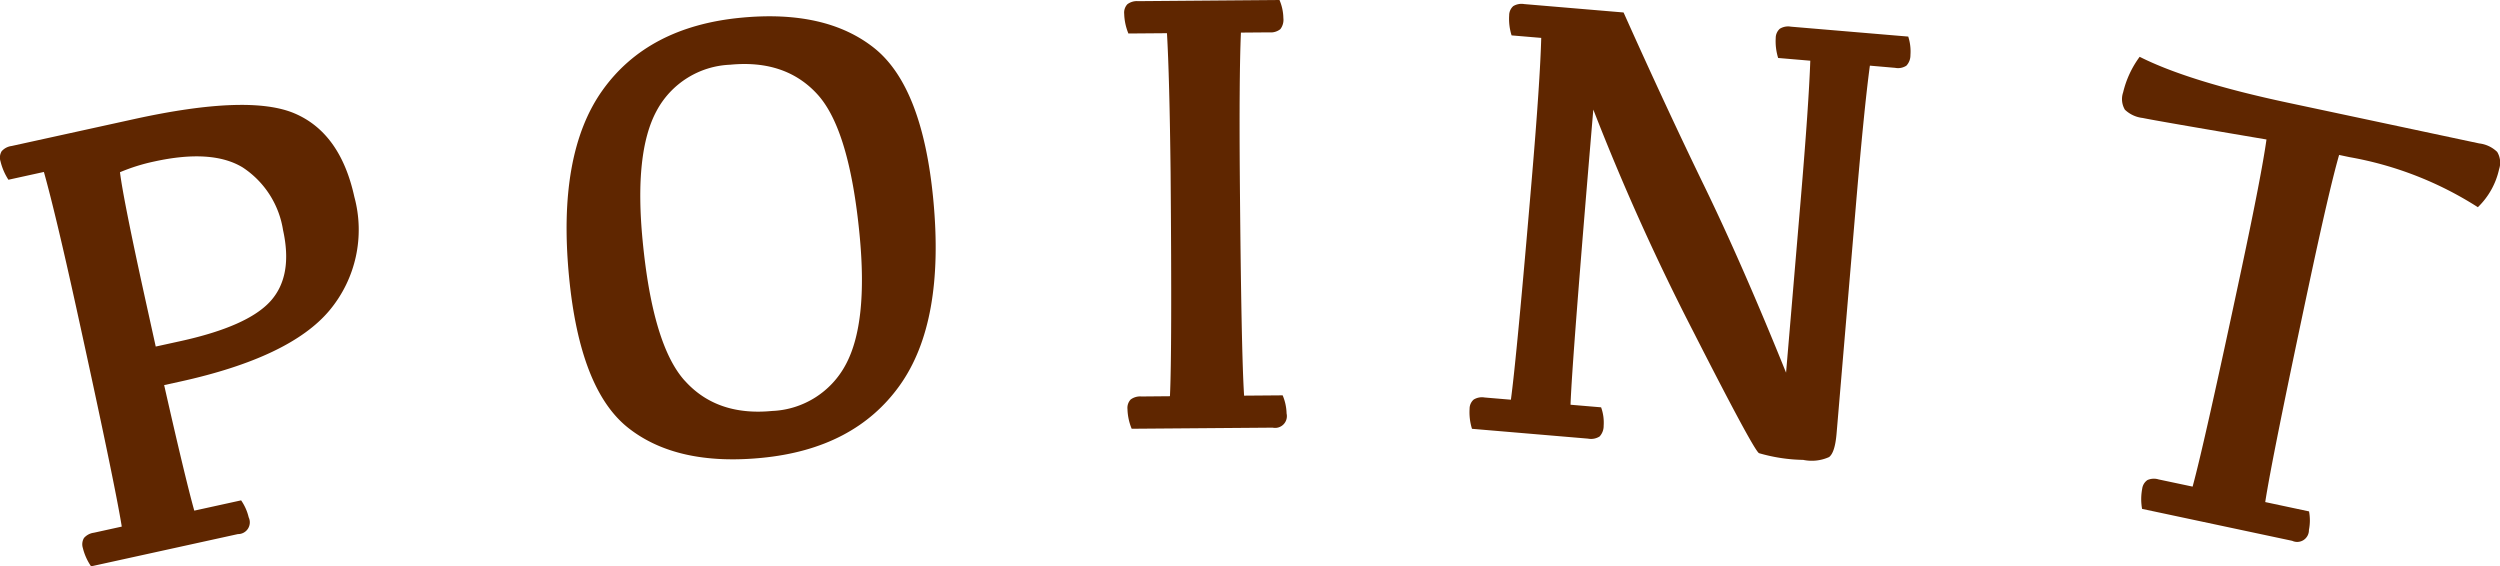<svg xmlns="http://www.w3.org/2000/svg" xmlns:xlink="http://www.w3.org/1999/xlink" width="227" height="51.425" viewBox="0 0 227 51.425">
  <defs>
    <clipPath id="clip-path">
      <rect id="長方形_13" data-name="長方形 13" width="227" height="51.425" fill="#5f2600"/>
    </clipPath>
  </defs>
  <g id="title-point" transform="translate(0 0)">
    <g id="グループ_20" data-name="グループ 20" transform="translate(0 0)" clip-path="url(#clip-path)">
      <path id="パス_42" data-name="パス 42" d="M.765,11.865a5.37,5.37,0,0,1-.72-1.676A1.12,1.12,0,0,1,.15,9.277a1.448,1.448,0,0,1,.9-.475L12.163,6.361q10.418-2.289,14.578-.522t5.432,7.573A11.42,11.42,0,0,1,29.925,23.72Q26.353,28,16.322,30.2l-1.417.31q1.934,8.546,2.736,11.4l4.252-.934a4.492,4.492,0,0,1,.686,1.539,1.065,1.065,0,0,1-.975,1.524L8.27,46.968A5.1,5.1,0,0,1,7.522,45.3a1.122,1.122,0,0,1,.107-.911,1.446,1.446,0,0,1,.9-.474l2.527-.556Q10.431,39.445,6.93,23.5,5.056,14.972,3.986,11.157ZM16.388,26.518q6.111-1.344,8.172-3.63T25.7,16.435a8.341,8.341,0,0,0-3.666-5.69Q19.25,9.057,14,10.209a17.044,17.044,0,0,0-3.106.973q.3,2.441,2.247,11.3l1,4.529Z" transform="translate(0 4.456)" fill="#5f2600"/>
      <path id="パス_43" data-name="パス 43" d="M30.644,7.5Q34.762,1.73,43.2.918,50.9.177,55.292,3.656T60.67,17.382q1.074,11.156-3.044,16.923T45.071,40.884q-7.7.741-12.092-2.723T27.6,24.42Q26.528,13.264,30.644,7.5m7.451,26.358q2.9,3.25,7.939,2.766a7.942,7.942,0,0,0,6.693-4.215q2.027-3.769,1.257-11.752-.919-9.569-3.813-12.763t-7.934-2.71a7.937,7.937,0,0,0-6.7,4.217q-2.024,3.766-1.255,11.75.908,9.457,3.807,12.706" transform="translate(24.068 0.692)" fill="#5f2600"/>
      <path id="パス_44" data-name="パス 44" d="M68.421,0a4.367,4.367,0,0,1,.353,1.646,1.385,1.385,0,0,1-.274,1,1.386,1.386,0,0,1-.992.293l-2.588.021q-.169,3.957-.1,13.03.13,15.984.389,19.935l3.5-.028a4.487,4.487,0,0,1,.357,1.648A1.07,1.07,0,0,1,67.8,38.831l-12.8.1a5.017,5.017,0,0,1-.381-1.787,1.108,1.108,0,0,1,.291-.87A1.441,1.441,0,0,1,55.884,36l2.591-.023q.194-3.955.06-20.281-.1-8.732-.331-12.682l-3.5.028a5.031,5.031,0,0,1-.383-1.789,1.108,1.108,0,0,1,.291-.87,1.436,1.436,0,0,1,.979-.278Z" transform="translate(47.756 0)" fill="#5f2600"/>
      <path id="パス_45" data-name="パス 45" d="M85,.965q3.867,8.633,7.33,15.764T99.754,33.67L101.081,18q.736-8.7.872-12.656l-2.918-.248a5.113,5.113,0,0,1-.22-1.817,1.12,1.12,0,0,1,.374-.838,1.438,1.438,0,0,1,1-.188l10.658.9a4.392,4.392,0,0,1,.2,1.672,1.379,1.379,0,0,1-.366.968,1.381,1.381,0,0,1-1.017.2l-2.3-.2q-.53,3.924-1.293,12.964l-1.736,20.492c-.1,1.116-.319,1.81-.676,2.084a3.811,3.811,0,0,1-2.347.257,15.3,15.3,0,0,1-4.018-.611q-.5-.313-6-11.111A210.191,210.191,0,0,1,82.252,9.782q-1.934,22.845-2.069,26.8l2.777.235a4.115,4.115,0,0,1,.231,1.676,1.4,1.4,0,0,1-.366.968,1.443,1.443,0,0,1-1.045.2l-10.544-.893a5.025,5.025,0,0,1-.218-1.817,1.106,1.106,0,0,1,.372-.838,1.442,1.442,0,0,1,1-.188l2.379.2Q75.3,32.2,76.677,15.932q.738-8.7.846-12.659l-2.691-.227a4.948,4.948,0,0,1-.22-1.817,1.12,1.12,0,0,1,.37-.84,1.458,1.458,0,0,1,1-.186Z" transform="translate(62.421 0.168)" fill="#5f2600"/>
      <path id="パス_46" data-name="パス 46" d="M108.941,41.774q1.046-3.819,4.444-19.789,1.818-8.54,2.264-11.731Q105.686,8.568,104.405,8.3a2.782,2.782,0,0,1-1.612-.75,1.884,1.884,0,0,1-.16-1.577,8.915,8.915,0,0,1,1.5-3.226Q108.6,5,117.583,6.913l17.387,3.7a2.8,2.8,0,0,1,1.625.769,1.871,1.871,0,0,1,.177,1.563,6.842,6.842,0,0,1-1.93,3.458,31.883,31.883,0,0,0-11.654-4.546l-.945-.2q-.891,3.095-2.779,11.97-3.329,15.635-3.929,19.55l3.978.847a4.4,4.4,0,0,1-.011,1.684,1.066,1.066,0,0,1-1.518.987l-13.631-2.9a5.03,5.03,0,0,1,.011-1.828,1.125,1.125,0,0,1,.472-.787,1.449,1.449,0,0,1,1.017-.06Z" transform="translate(90.148 2.411)" fill="#5f2600"/>
    </g>
  </g>
</svg>
